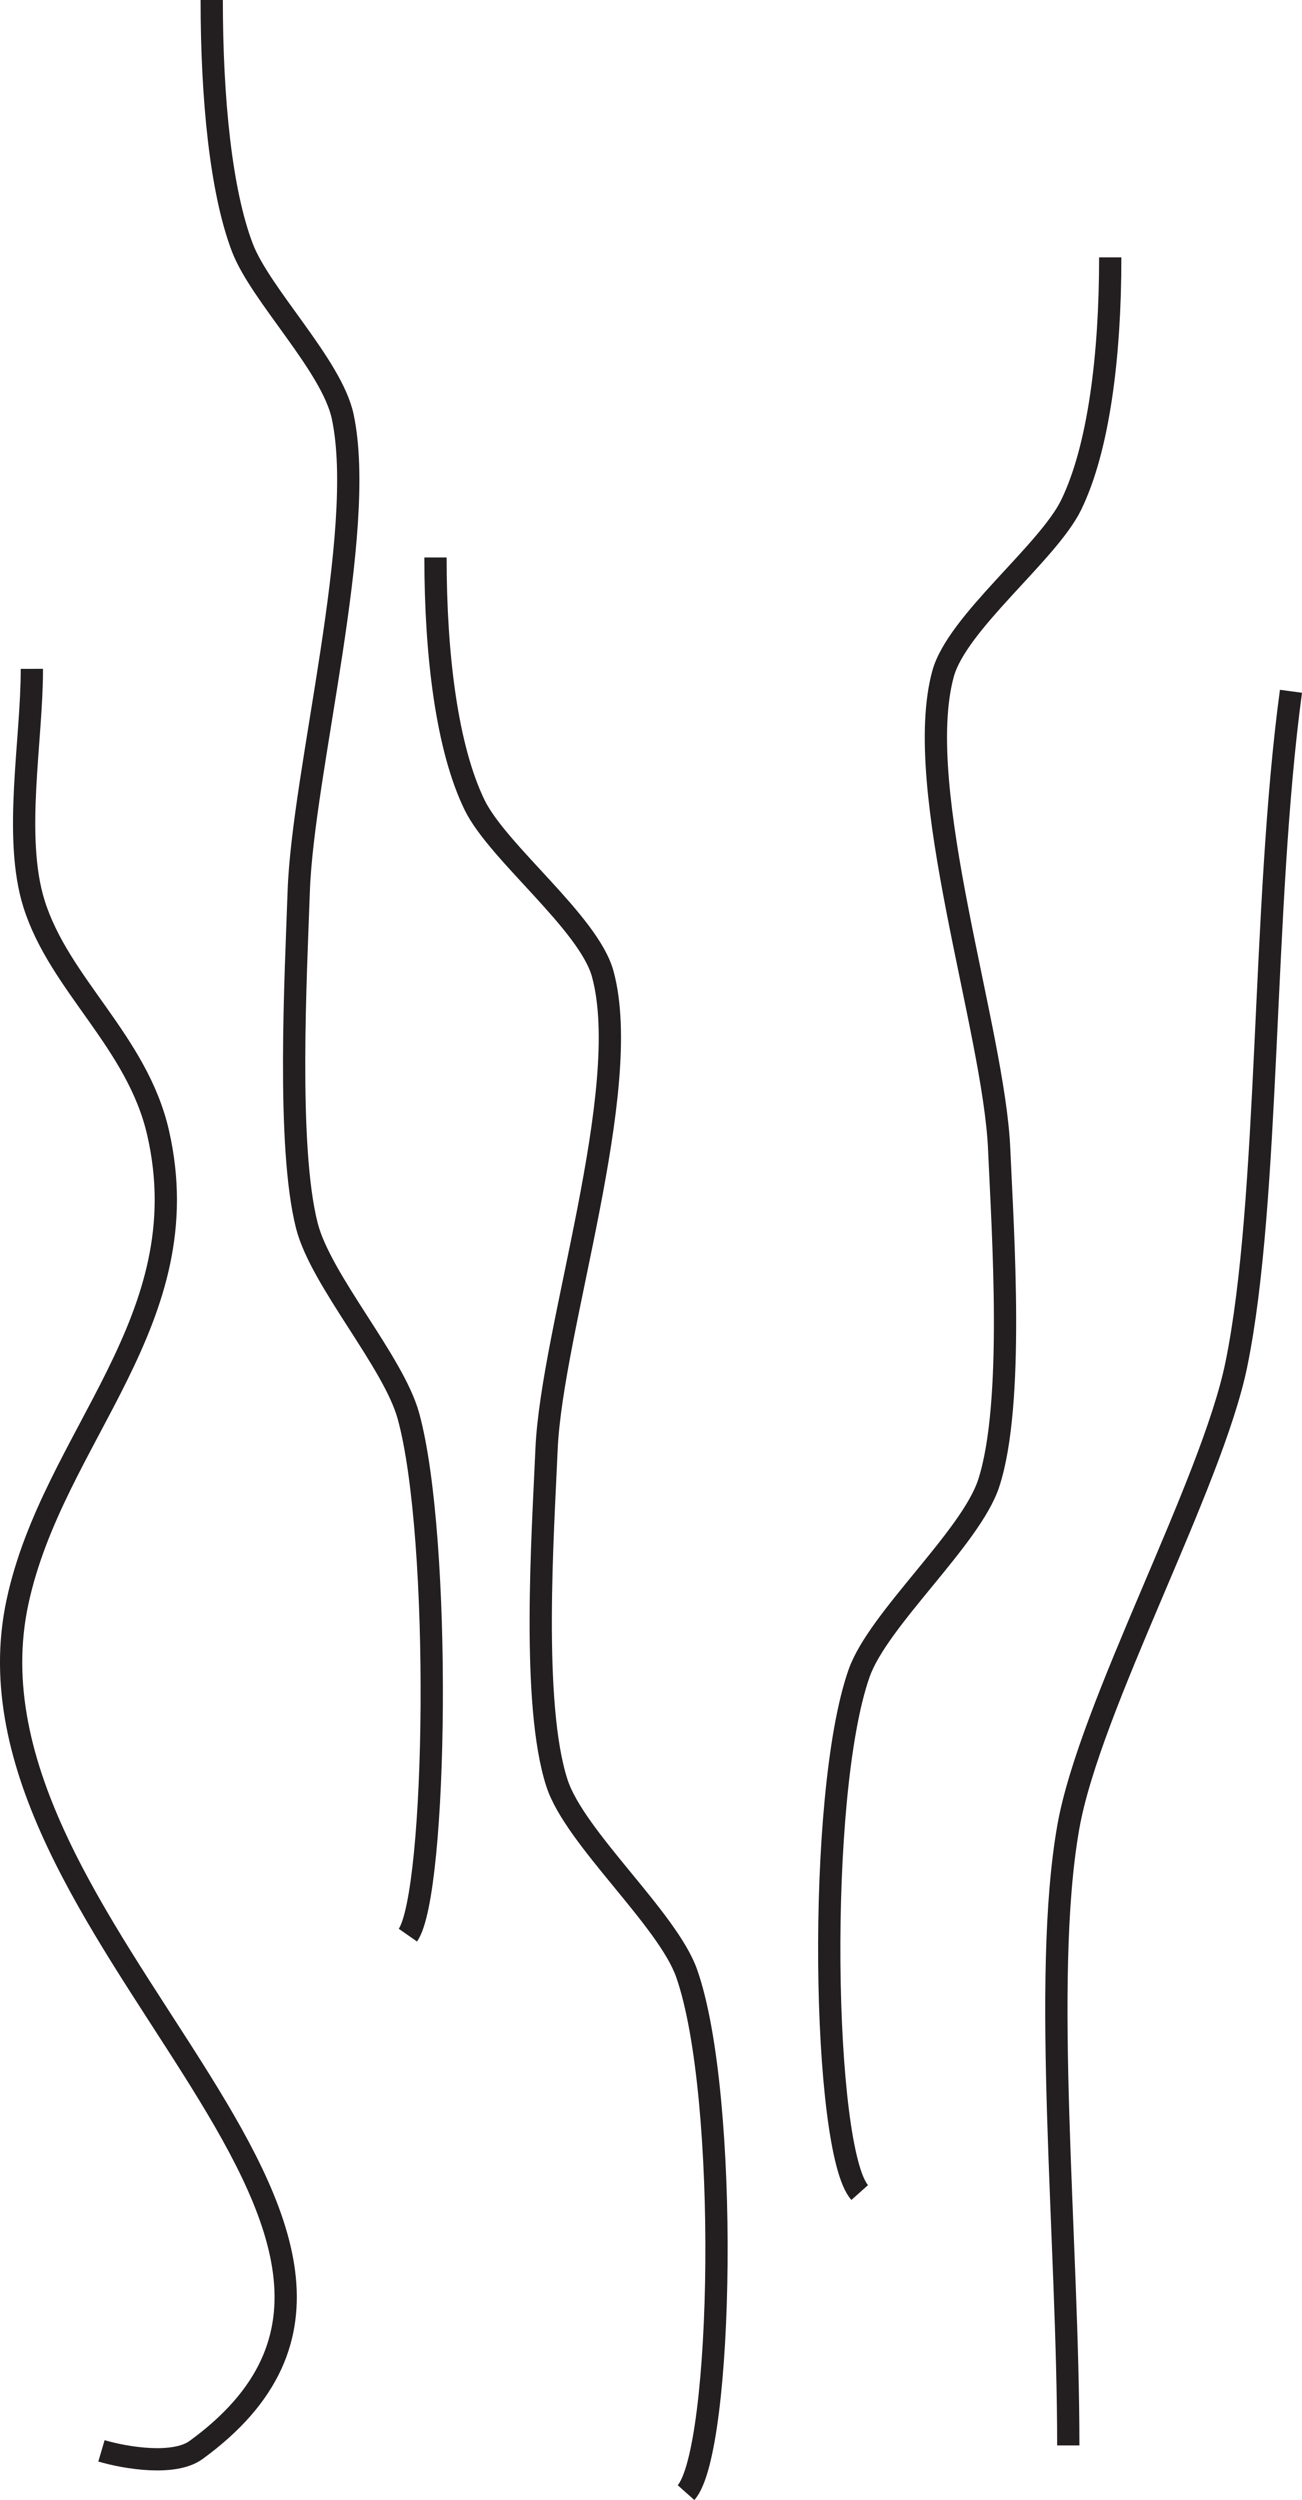 <?xml version="1.0" encoding="UTF-8"?>
<svg xmlns="http://www.w3.org/2000/svg" xmlns:xlink="http://www.w3.org/1999/xlink" width="175.4pt" height="336.7pt" viewBox="0 0 175.4 336.7" version="1.1">
<defs>
<clipPath id="clip1">
  <path d="M 0 73 L 56 73 L 56 336.699 L 0 336.699 Z M 0 73 "/>
</clipPath>
<clipPath id="clip2">
  <path d="M 41 58 L 114 58 L 114 336.699 L 41 336.699 Z M 41 58 "/>
</clipPath>
<clipPath id="clip3">
  <path d="M 125 76 L 175.398 76 L 175.398 336.699 L 125 336.699 Z M 125 76 "/>
</clipPath>
</defs>
<g id="surface1">
<g clip-path="url(#clip1)" clip-rule="nonzero">
<path style="fill:none;stroke-width:3;stroke-linecap:butt;stroke-linejoin:miter;stroke:rgb(13.73%,12.16%,12.549%);stroke-opacity:1;stroke-miterlimit:4;" d="M -0.001 -0.002 C 3.351 -0.99 9.812 -2.021 12.745 0.116 C 52.898 29.342 -20.77 70.073 -11.325 114.28 C -6.536 136.686 13.406 152.252 7.628 177.518 C 4.816 189.803 -5.669 197.444 -9.091 208.366 C -11.911 217.362 -9.356 230.409 -9.376 239.998 " transform="matrix(1,0,0,-1,13.669,330.077)"/>
</g>
<g clip-path="url(#clip2)" clip-rule="nonzero">
<path style="fill:none;stroke-width:3;stroke-linecap:butt;stroke-linejoin:miter;stroke:rgb(13.73%,12.16%,12.549%);stroke-opacity:1;stroke-miterlimit:4;" d="M -0.001 -0.002 C 5.027 5.635 5.874 53.432 0.089 69.924 C -2.477 77.237 -14.981 88.17 -17.384 95.545 C -20.868 106.241 -19.27 129.284 -18.79 140.526 C -18.091 156.619 -6.985 188.983 -11.219 204.53 C -13.094 211.416 -25.356 220.873 -28.485 227.291 C -32.177 234.877 -33.755 247.299 -33.751 260.623 " transform="matrix(1,0,0,-1,92.419,335.702)"/>
</g>
<g clip-path="url(#clip3)" clip-rule="nonzero">
<path style="fill:none;stroke-width:3;stroke-linecap:butt;stroke-linejoin:miter;stroke:rgb(13.73%,12.16%,12.549%);stroke-opacity:1;stroke-miterlimit:4;" d="M 0 -0.002 C 0 27.748 -3.609 62.76 0 83.26 C 2.871 99.584 19.313 129.346 22.641 145.58 C 27.203 167.862 26.09 207.366 30 236.248 " transform="matrix(1,0,0,-1,143.914,329.35)"/>
</g>
<path style="fill:none;stroke-width:3;stroke-linecap:butt;stroke-linejoin:miter;stroke:rgb(13.73%,12.16%,12.549%);stroke-opacity:1;stroke-miterlimit:4;" d="M -0.002 0 C -5.025 5.637 -5.873 53.434 -0.088 69.926 C 2.483 77.239 14.983 88.172 17.381 95.543 C 20.869 106.243 19.272 129.285 18.787 140.528 C 18.092 156.621 6.99 188.981 11.221 204.524 C 13.096 211.418 25.358 220.871 28.487 227.289 C 32.178 234.875 33.756 247.297 33.748 260.625 " transform="matrix(1,0,0,-1,115.818,295.289)"/>
<path style="fill:none;stroke-width:3;stroke-linecap:butt;stroke-linejoin:miter;stroke:rgb(13.73%,12.16%,12.549%);stroke-opacity:1;stroke-miterlimit:4;" d="M 0.001 0 C 3.939 5.637 4.599 53.43 0.072 69.926 C -1.94 77.239 -11.729 88.176 -13.608 95.547 C -16.335 106.243 -15.089 129.286 -14.706 140.528 C -14.167 156.621 -5.471 188.985 -8.78 204.528 C -10.253 211.418 -19.85 220.871 -22.303 227.289 C -25.19 234.879 -26.425 247.297 -26.425 260.625 " transform="matrix(1,0,0,-1,54.948,260.625)"/>
</g>
</svg>

